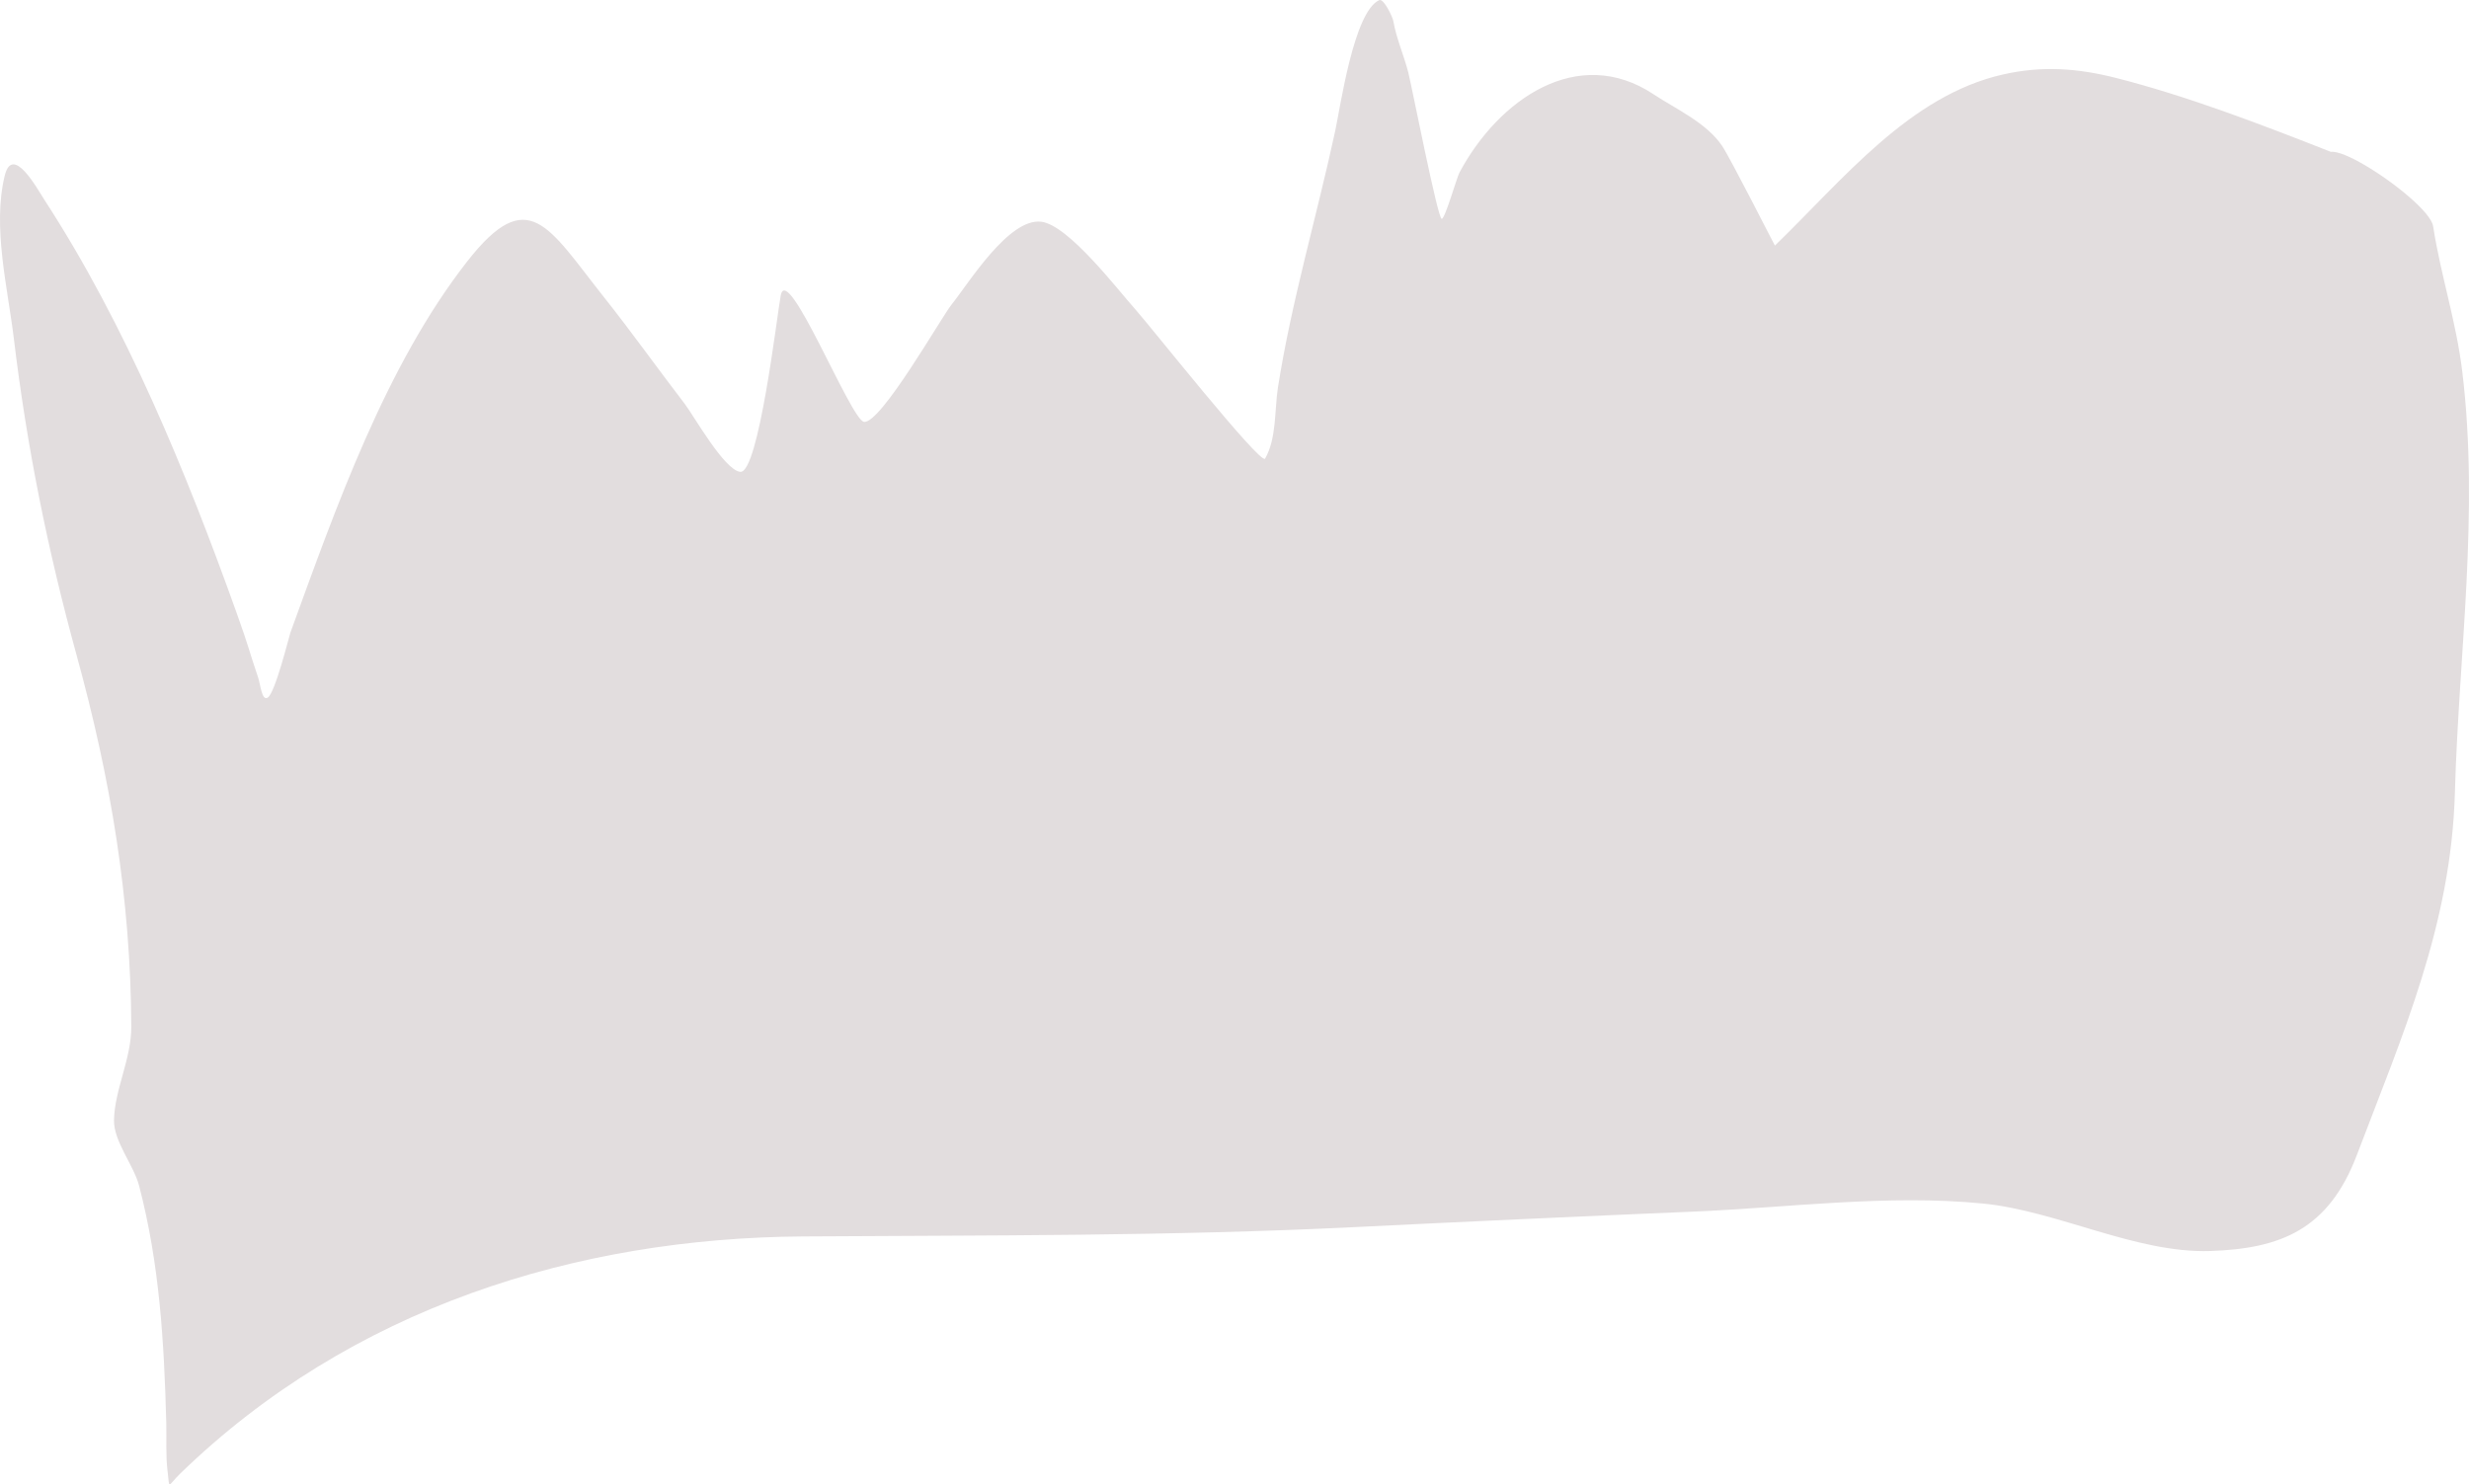<?xml version="1.0" encoding="UTF-8"?> <svg xmlns="http://www.w3.org/2000/svg" width="7112" height="4277" viewBox="0 0 7112 4277" fill="none"> <path d="M6096.52 224.873C6300.86 276.995 6510.7 357.469 6713.99 437.479C6732.9 435.206 6770.82 451.587 6813.35 476.646C6898.65 526.912 7002.49 612.092 7008.63 651.645C7030.71 794.105 7075.22 925.905 7092.75 1071.7C7141.84 1479.98 7082.92 1876.32 7071.38 2283.81C7060.56 2665.96 6920.58 2981.21 6788.94 3327.92C6707.42 3542.65 6569.68 3597.69 6366.59 3604.42C6152.74 3611.51 5927.08 3488.83 5711.55 3467.6C5437.66 3440.61 5150.58 3479.47 4877.84 3490.92C4551.53 3504.62 4225.37 3519.66 3899.2 3535.72C3370.48 3561.77 2842.78 3558.97 2313.4 3562.44C1660.94 3566.71 1011.5 3767.61 519.02 4245.83C481.06 4282.69 489.385 4294.41 482.609 4238.06C476.971 4191.17 480.201 4146.06 478.936 4098.82C472.715 3866.46 459.724 3642.22 400.555 3415.92C385.169 3357.08 327.086 3288.16 328.384 3227.23C330.267 3138.79 378.626 3050.11 378.177 2958.08C376.375 2588.94 319.547 2247.53 220.435 1886.94C137.348 1584.66 77.521 1288.5 39.995 976.427C22.211 828.533 -22.129 654.484 13.416 506.94C36.077 412.877 107.622 544.539 128.169 576.139C362.088 935.898 536.653 1360.16 682.231 1767.64C719.558 1872.12 713.378 1862.64 743.679 1952.57C750.49 1972.78 754.011 2020.35 771.125 2010C792.653 1996.97 832.86 1832.71 836.398 1822.99C968.397 1460.29 1111 1053.94 1345.47 753.658C1522.31 527.182 1579.32 654.127 1739.63 856.062C1819.54 956.725 1894.39 1062 1972.73 1164.07C1997.93 1196.91 2086.93 1355.41 2132.53 1359.44C2185.22 1364.09 2238.49 906.795 2248.84 851.514C2267.75 750.444 2450.51 1209.83 2488.65 1215.4C2536.62 1222.4 2711.61 913.999 2741.15 877.337C2789.77 817.014 2905.2 627.815 2999.09 638.826C3077.98 648.078 3220.61 836.199 3271.4 892.525C3310.15 935.492 3632.34 1342.19 3644.14 1321.4C3677.75 1262.15 3670.82 1182.49 3681.12 1116.54C3719.68 869.843 3793.56 620.889 3846.14 377.048C3861.03 308.017 3899.44 34.435 3972.65 0.492C3986.14 -5.763 4011.65 49.872 4013.46 60.364C4022.21 111.092 4043.47 157.894 4056.42 208.035C4066.35 246.467 4141.6 632.013 4152.99 630.644C4162.85 629.458 4195.99 512.194 4204.13 496.961C4316.75 286.272 4545.1 126.977 4763.37 271.817C4826.3 313.578 4915.37 353.312 4960.46 420.186C4984.8 456.281 5112.16 708.039 5112.65 707.56C5308.22 518.358 5499.77 275.637 5769.45 214.605C5882.38 189.049 5984.67 196.343 6096.52 224.873Z" fill="#E2DDDE"></path> </svg> 